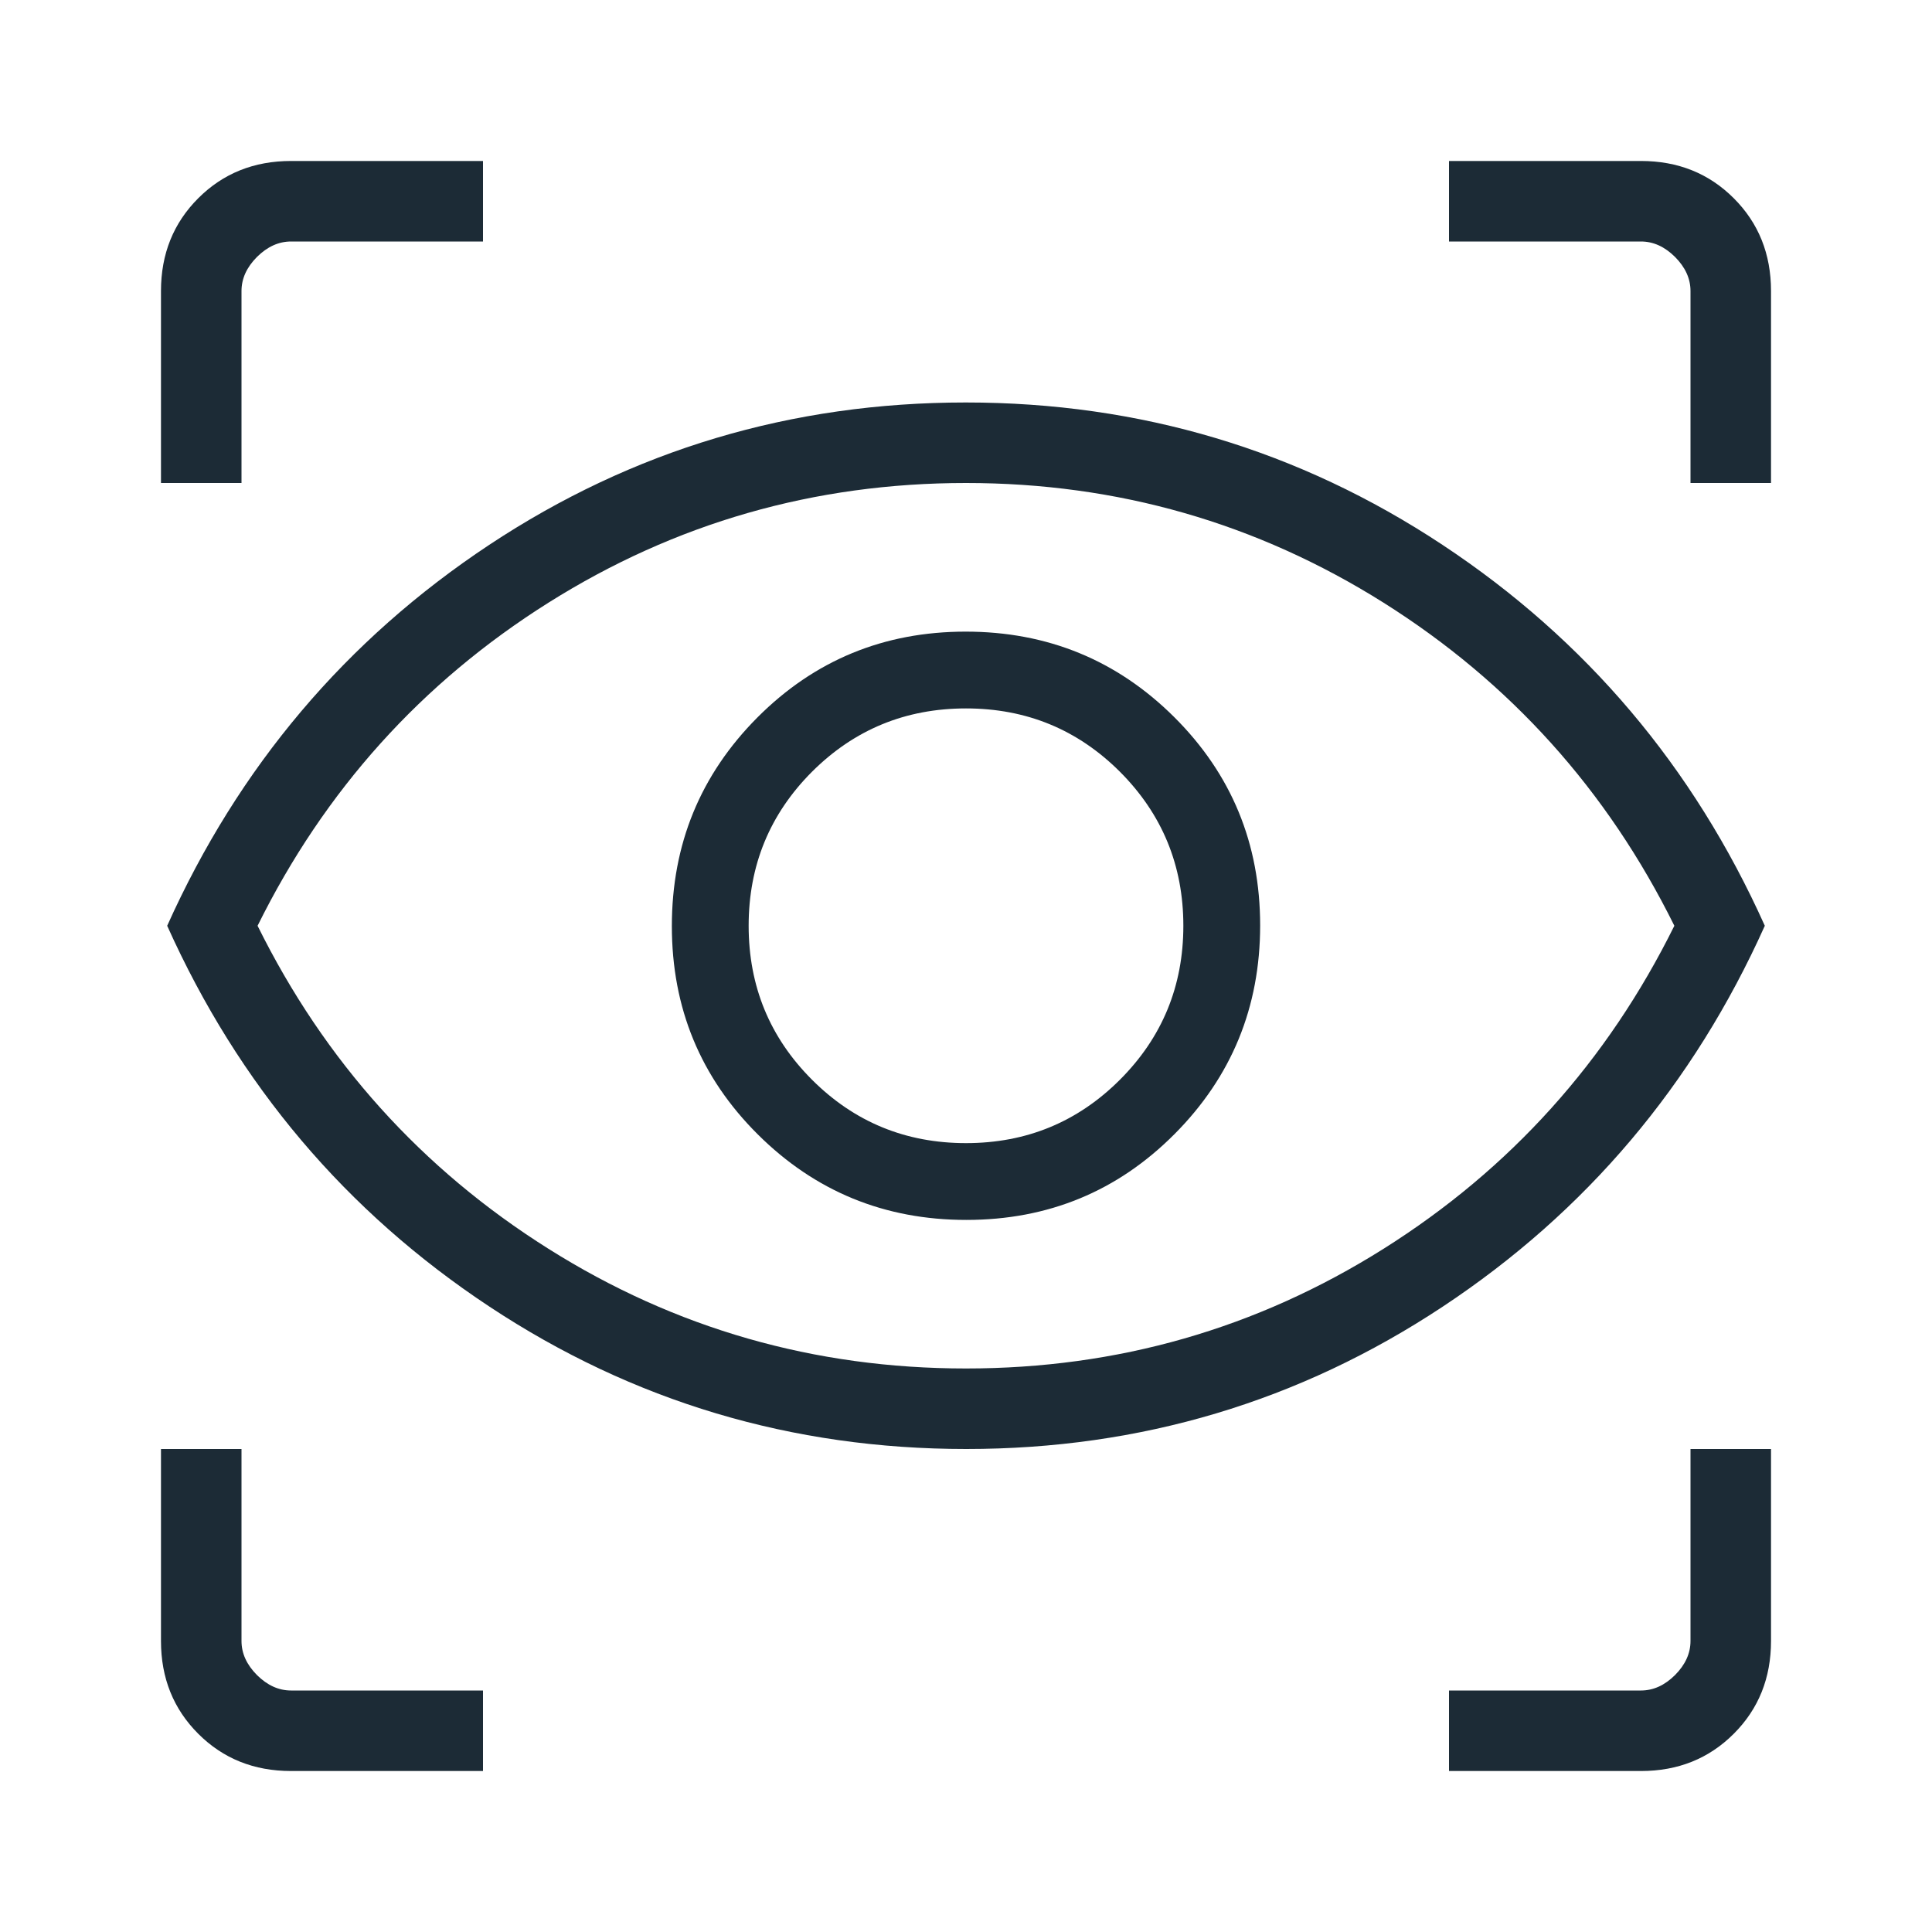 <svg width="28" height="28" viewBox="0 0 28 28" fill="none" xmlns="http://www.w3.org/2000/svg">
<g id="familiar_face_and_zone">
<mask id="mask0_1155_9516" style="mask-type:alpha" maskUnits="userSpaceOnUse" x="0" y="0" width="28" height="28">
<rect id="Bounding box" width="28" height="28" fill="#D9D9D9"/>
</mask>
<g mask="url(#mask0_1155_9516)">
<path id="familiar_face_and_zone_2" d="M2.333 7V4.218C2.333 3.681 2.513 3.233 2.873 2.873C3.233 2.513 3.681 2.333 4.218 2.333H7V3.5H4.218C4.039 3.5 3.874 3.575 3.724 3.724C3.575 3.874 3.5 4.038 3.5 4.218V7H2.333ZM7 25.667H4.218C3.681 25.667 3.233 25.487 2.873 25.127C2.513 24.767 2.333 24.319 2.333 23.782V21H3.5V23.782C3.5 23.962 3.575 24.126 3.724 24.276C3.874 24.425 4.039 24.5 4.218 24.5H7V25.667ZM21 25.667V24.5H23.782C23.962 24.5 24.126 24.425 24.276 24.276C24.425 24.126 24.5 23.962 24.5 23.782V21H25.667V23.782C25.667 24.319 25.487 24.767 25.127 25.127C24.767 25.487 24.319 25.667 23.782 25.667H21ZM24.5 7V4.218C24.5 4.038 24.425 3.874 24.276 3.724C24.126 3.575 23.962 3.5 23.782 3.5H21V2.333H23.782C24.319 2.333 24.767 2.513 25.127 2.873C25.487 3.233 25.667 3.681 25.667 4.218V7H24.5Z" fill="#1C2B36"/>
<path id="visibility" d="M14.005 17.68C15.191 17.68 16.197 17.265 17.023 16.435C17.849 15.605 18.263 14.597 18.263 13.411C18.263 12.226 17.848 11.22 17.018 10.393C16.188 9.567 15.18 9.154 13.995 9.154C12.809 9.154 11.803 9.569 10.976 10.399C10.15 11.229 9.737 12.236 9.737 13.422C9.737 14.608 10.152 15.614 10.982 16.44C11.812 17.266 12.819 17.68 14.005 17.68ZM14 16.567C13.125 16.567 12.381 16.261 11.768 15.648C11.156 15.036 10.85 14.292 10.85 13.417C10.85 12.542 11.156 11.798 11.768 11.185C12.381 10.573 13.125 10.267 14 10.267C14.875 10.267 15.618 10.573 16.231 11.185C16.843 11.798 17.15 12.542 17.15 13.417C17.15 14.292 16.843 15.036 16.231 15.648C15.618 16.261 14.875 16.567 14 16.567ZM14.003 21C11.476 21 9.173 20.312 7.094 18.937C5.015 17.562 3.458 15.722 2.423 13.417C3.458 11.112 5.014 9.272 7.091 7.896C9.168 6.521 11.47 5.833 13.997 5.833C16.523 5.833 18.826 6.521 20.905 7.896C22.985 9.272 24.542 11.112 25.577 13.417C24.542 15.722 22.986 17.562 20.909 18.937C18.832 20.312 16.53 21 14.003 21ZM14 19.833C16.197 19.833 18.214 19.255 20.052 18.098C21.889 16.941 23.294 15.381 24.266 13.417C23.294 11.453 21.889 9.892 20.052 8.735C18.214 7.579 16.197 7 14 7C11.803 7 9.785 7.579 7.948 8.735C6.11 9.892 4.705 11.453 3.733 13.417C4.705 15.381 6.11 16.941 7.948 18.098C9.785 19.255 11.803 19.833 14 19.833Z" fill="#1C2B36"/>
</g>
</g>
</svg>
